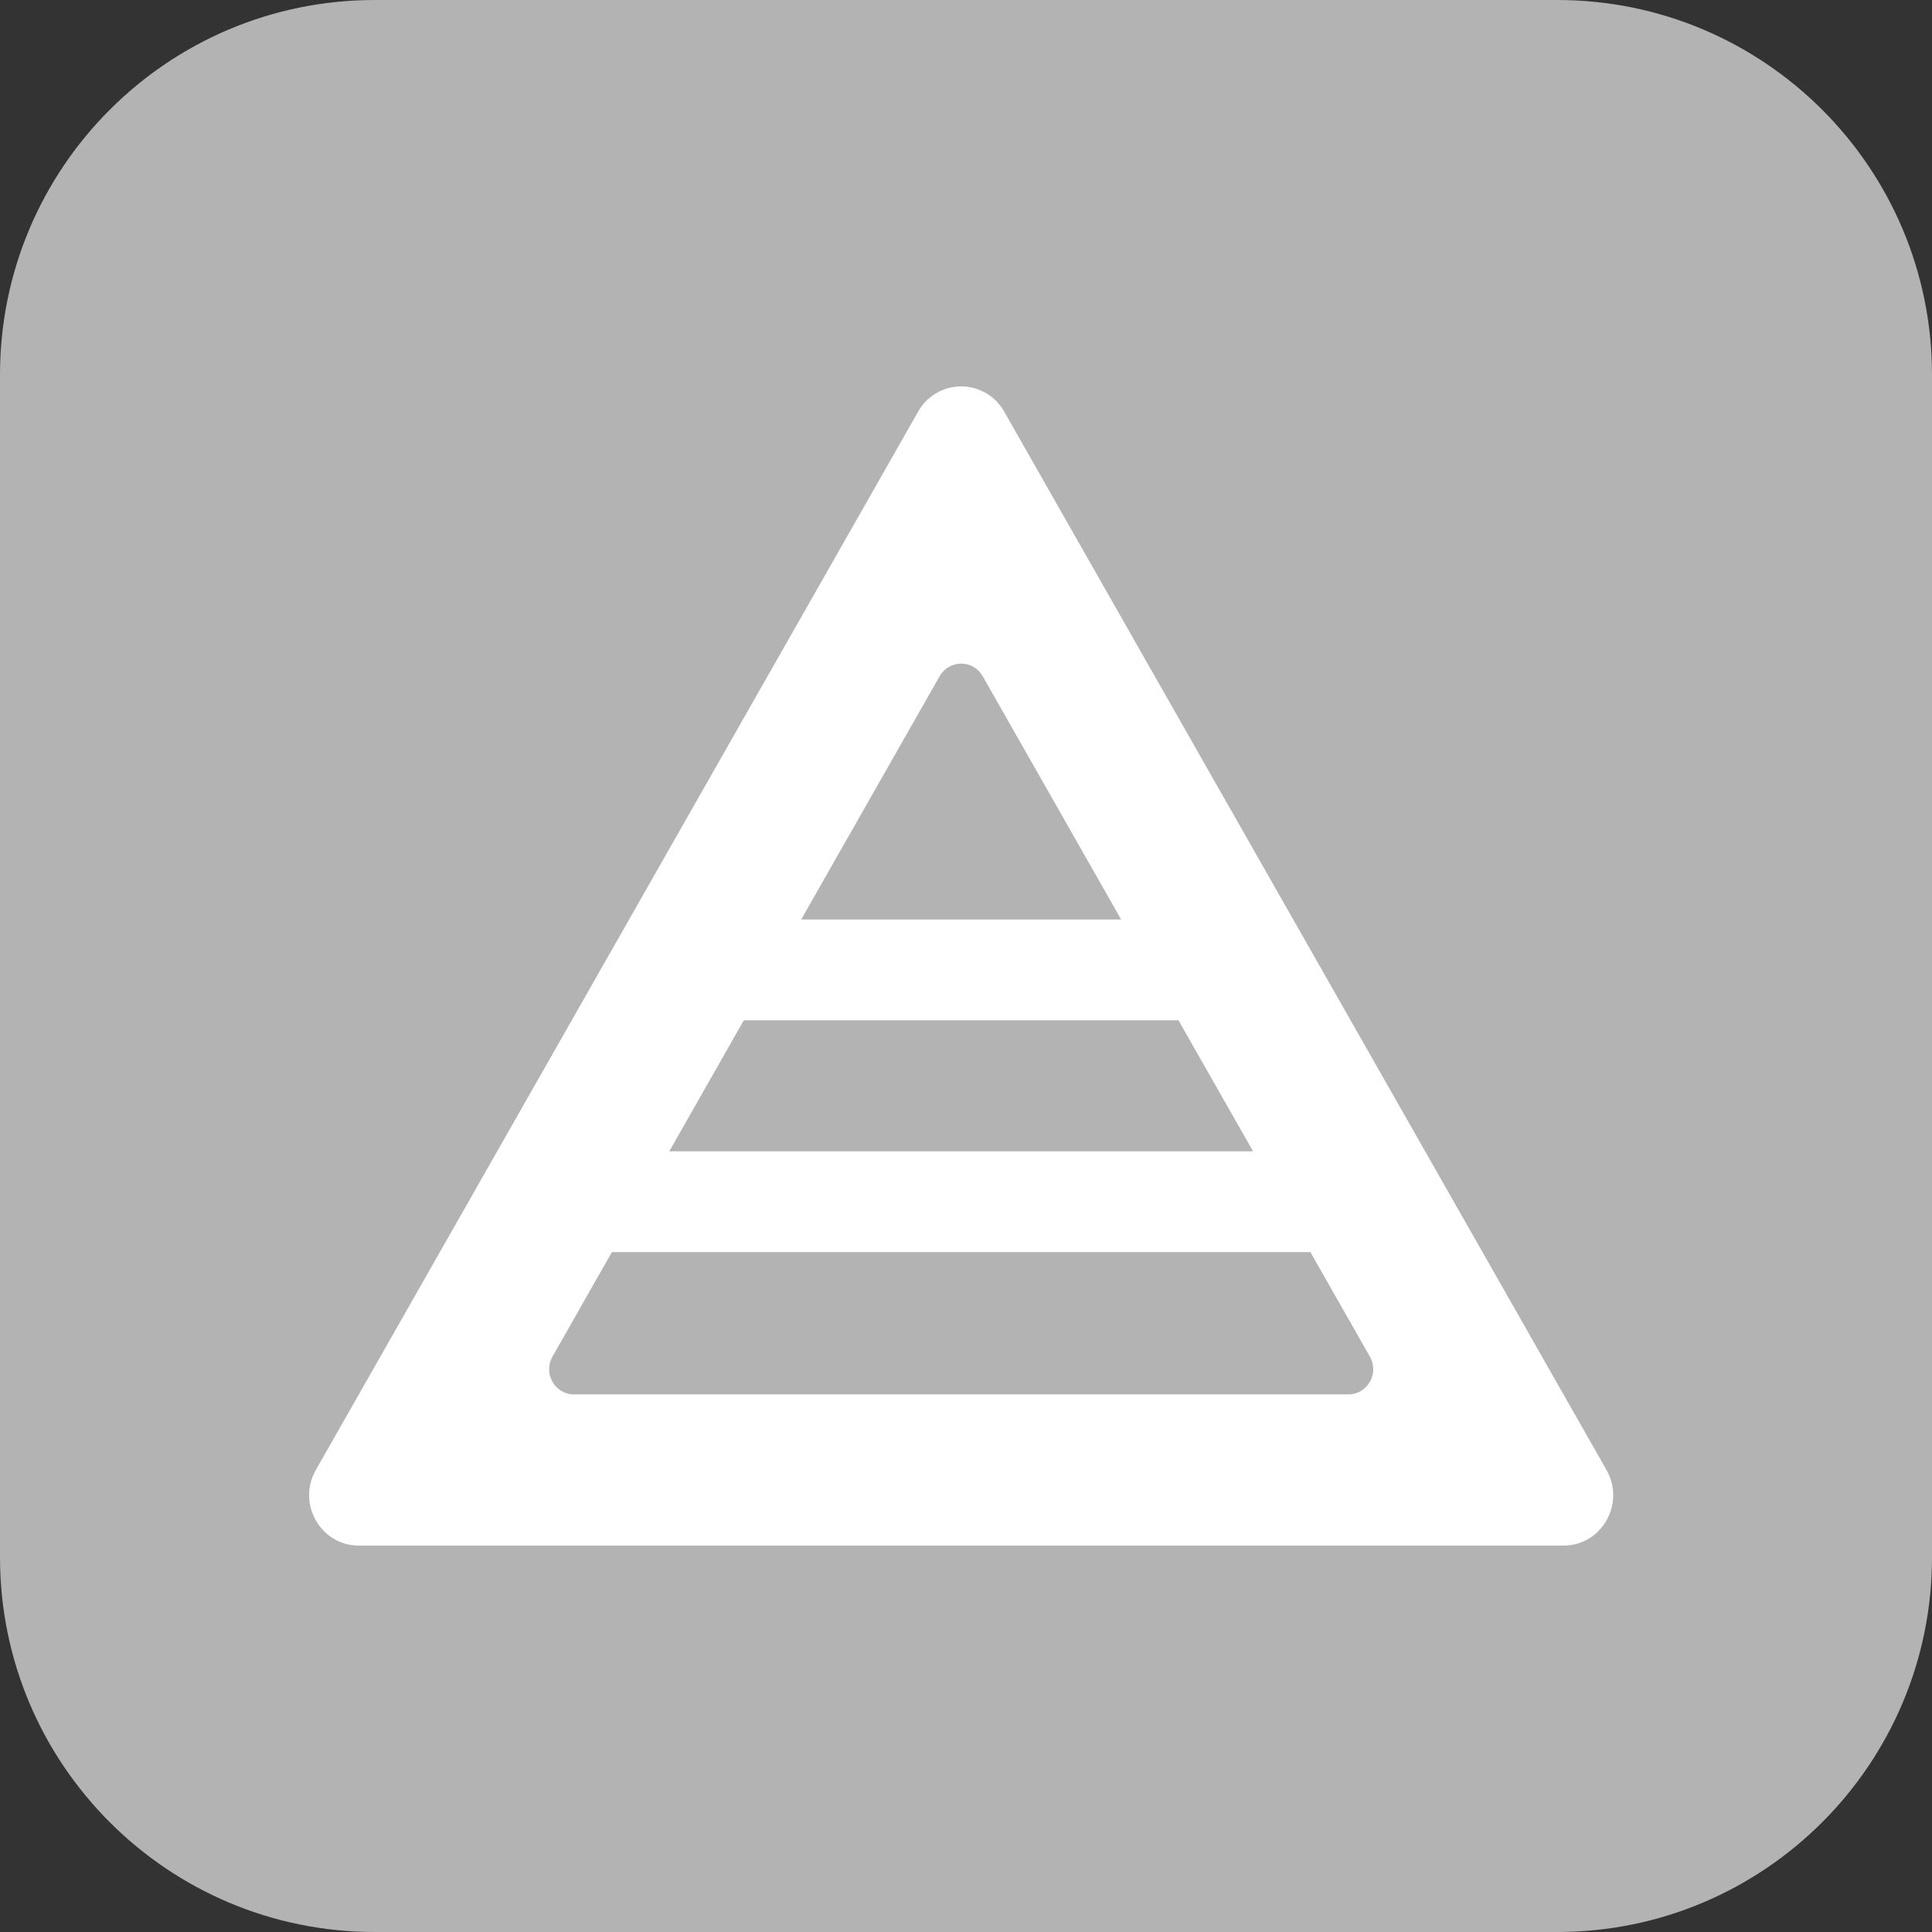 <svg width="50" height="50" viewBox="0 0 50 50" fill="none" xmlns="http://www.w3.org/2000/svg">
<rect x="0" y="0" width="50" height="50" fill="#333333" stroke="none"/>
<path d="M40.301 0H9.699C4.342 0 0 4.342 0 9.699V40.301C0 45.657 4.342 50 9.699 50H40.301C45.657 50 50 45.657 50 40.301V9.699C50 4.342 45.657 0 40.301 0Z" fill="#B3B3B3"/>
<path fill-rule="evenodd" clip-rule="evenodd" d="M8.174 38.043C7.679 38.913 8.298 40 9.288 40H40.462C41.452 40 42.071 38.913 41.576 38.043L25.988 10.652C25.877 10.454 25.716 10.29 25.52 10.175C25.324 10.06 25.102 10 24.875 10C24.648 10 24.425 10.06 24.23 10.175C24.034 10.29 23.872 10.454 23.762 10.652L8.174 38.043ZM14.298 35.109C14.05 35.544 14.359 36.087 14.854 36.087H34.895C35.39 36.087 35.7 35.543 35.452 35.109L33.913 32.404H15.836L14.298 35.109ZM17.321 29.796H32.429L30.499 26.405H19.25L17.321 29.796ZM25.432 17.5L29.015 23.796H20.735L24.318 17.5C24.373 17.401 24.454 17.319 24.552 17.261C24.65 17.204 24.762 17.174 24.875 17.174C24.988 17.174 25.1 17.204 25.198 17.261C25.296 17.319 25.376 17.401 25.432 17.5Z" fill="white"/>
</svg>
